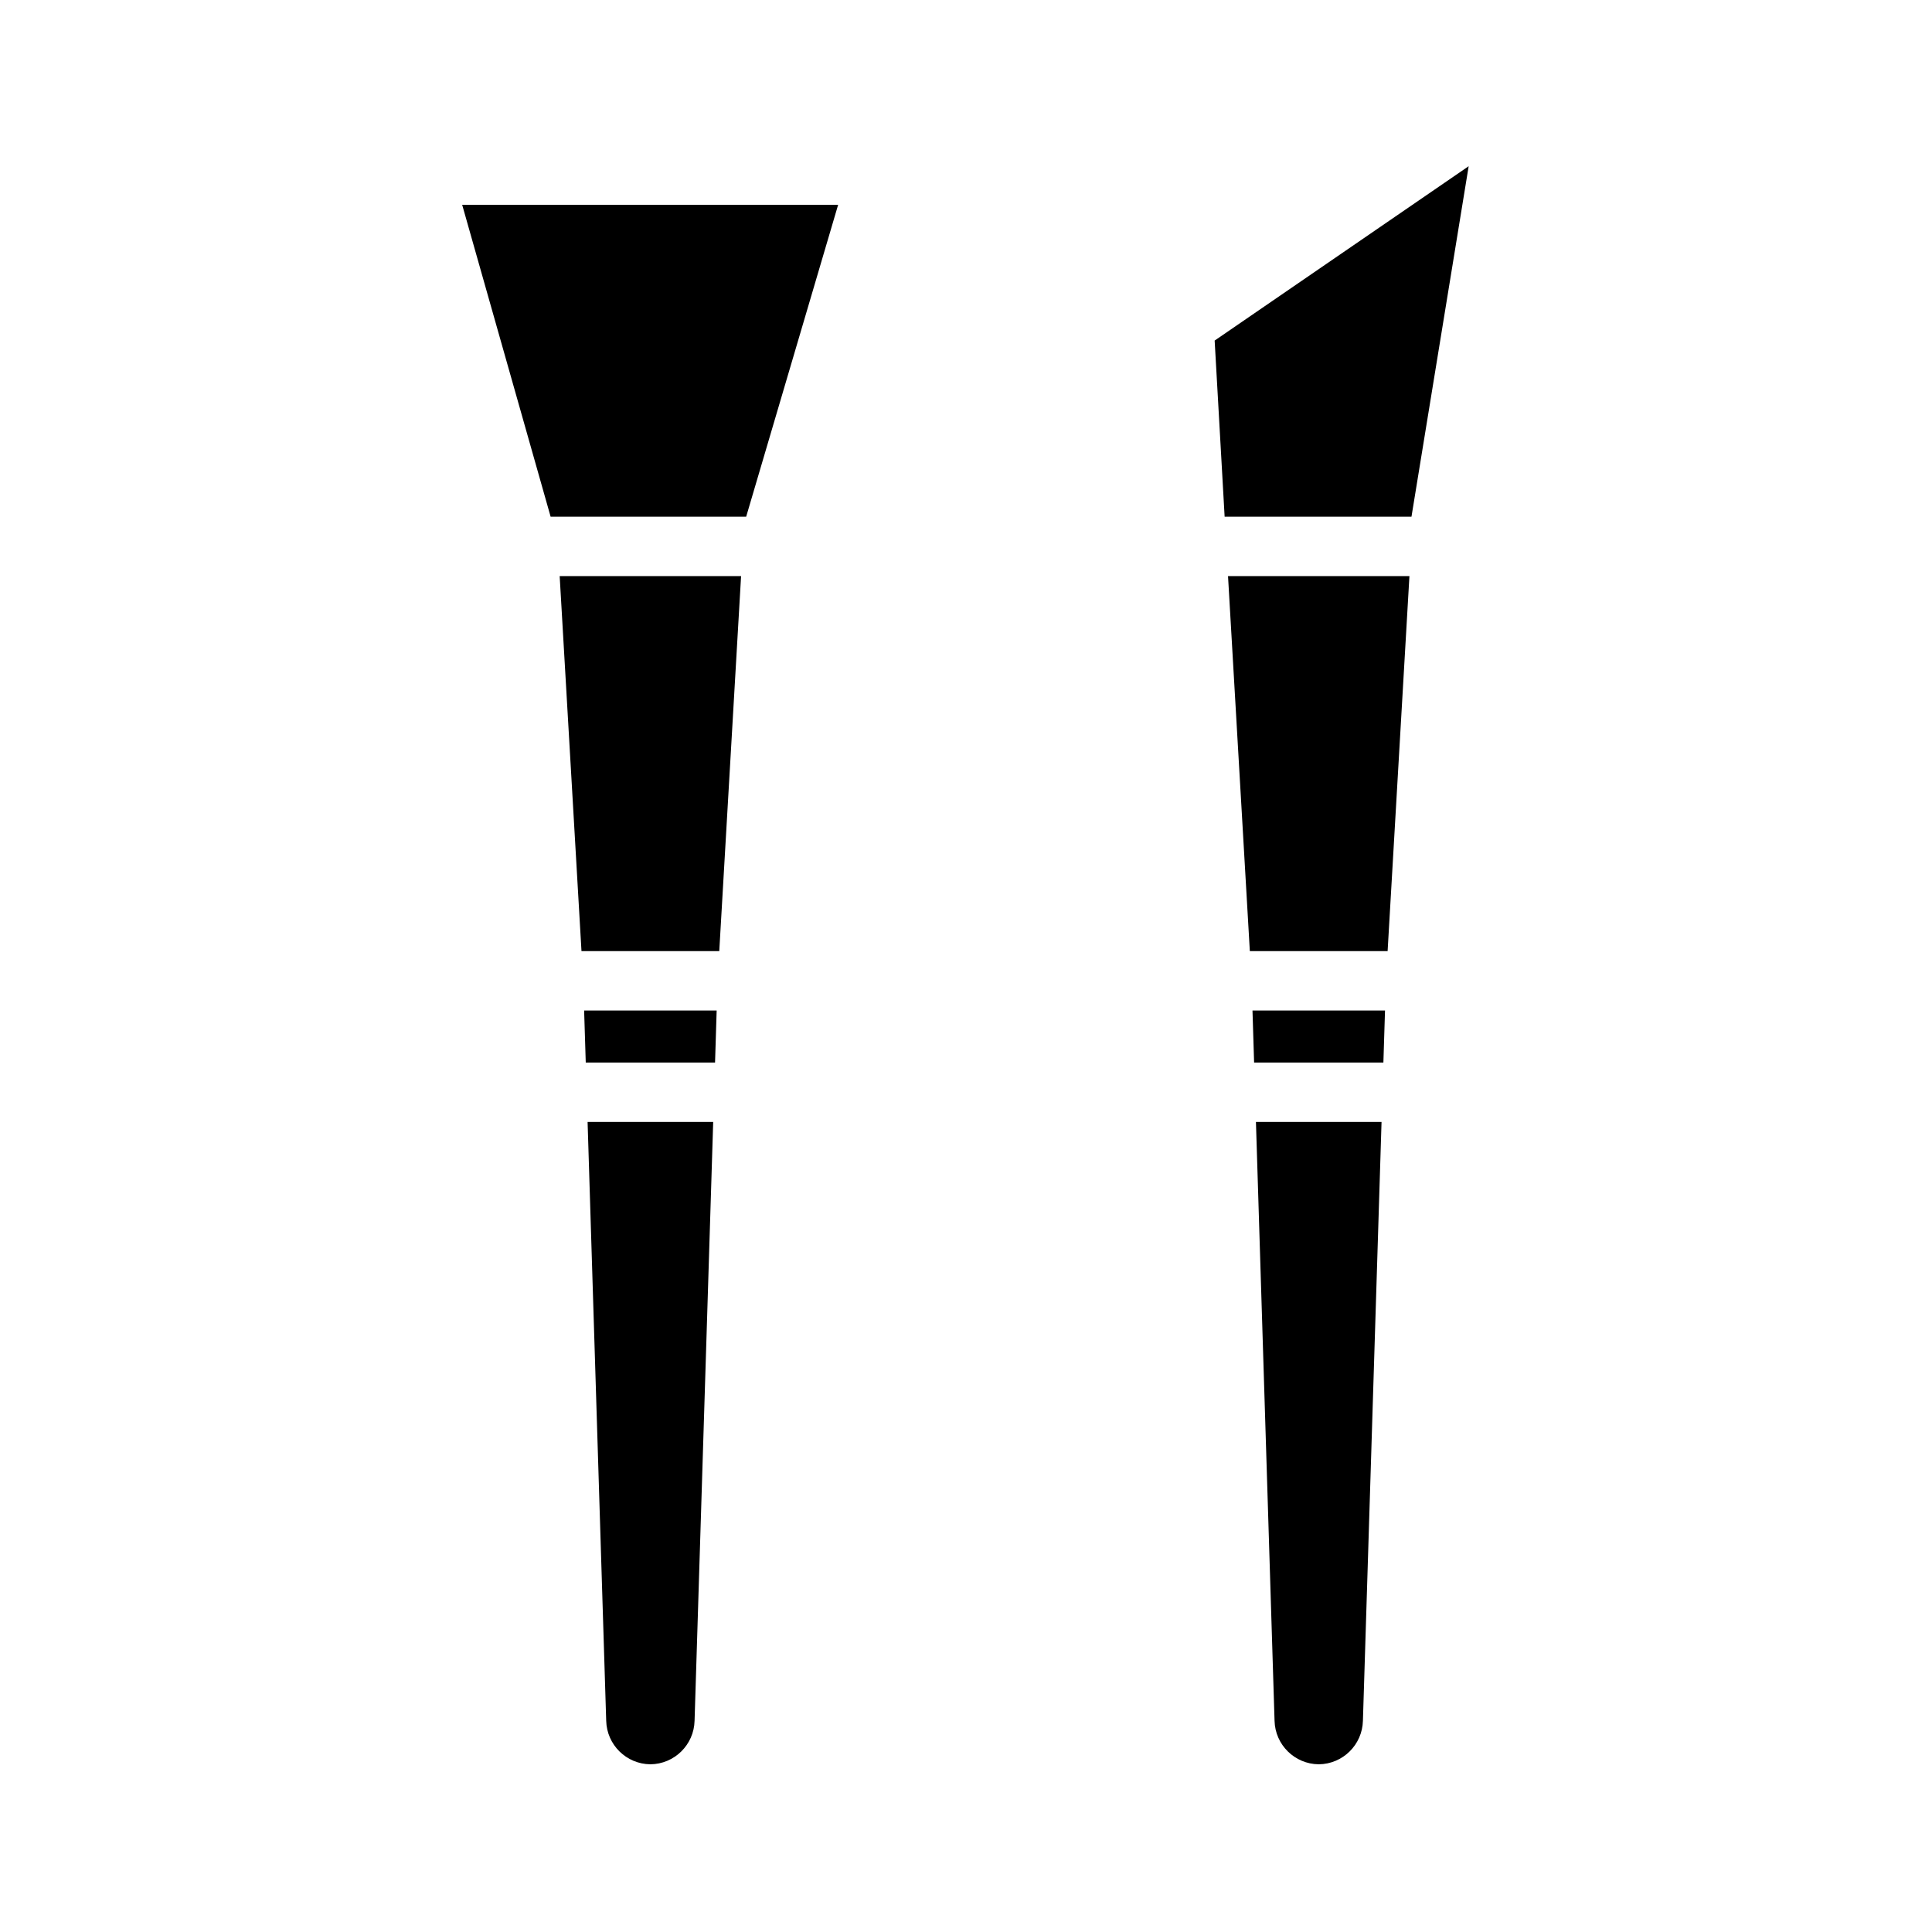 <?xml version="1.0" encoding="UTF-8"?>
<!-- Uploaded to: ICON Repo, www.svgrepo.com, Generator: ICON Repo Mixer Tools -->
<svg fill="#000000" width="800px" height="800px" version="1.1" viewBox="144 144 512 512" xmlns="http://www.w3.org/2000/svg">
 <g>
  <path d="m289.92 280.93h51.824l24.371-82.656h-99.633z"/>
  <path d="m298.1 396.06h36.512l5.781-99.383h-48.074z"/>
  <path d="m299.23 425.58h34.266l0.426-13.777h-35.121z"/>
  <path d="m304.65 600.01c0.152 6.375 5.332 11.484 11.711 11.547 6.375-0.062 11.555-5.172 11.707-11.547l4.934-158.68h-33.285z"/>
  <path d="m475.22 396.06h36.512l5.781-99.383h-48.074z"/>
  <path d="m481.77 600.01c0.152 6.375 5.332 11.484 11.711 11.547 6.375-0.062 11.555-5.172 11.707-11.547l4.934-158.68h-33.285z"/>
  <path d="m468.54 280.93h49.516l15.156-92.883-67.316 46.207z"/>
  <path d="m476.35 425.58h34.262l0.43-13.777h-35.121z"/>
 </g>
</svg>